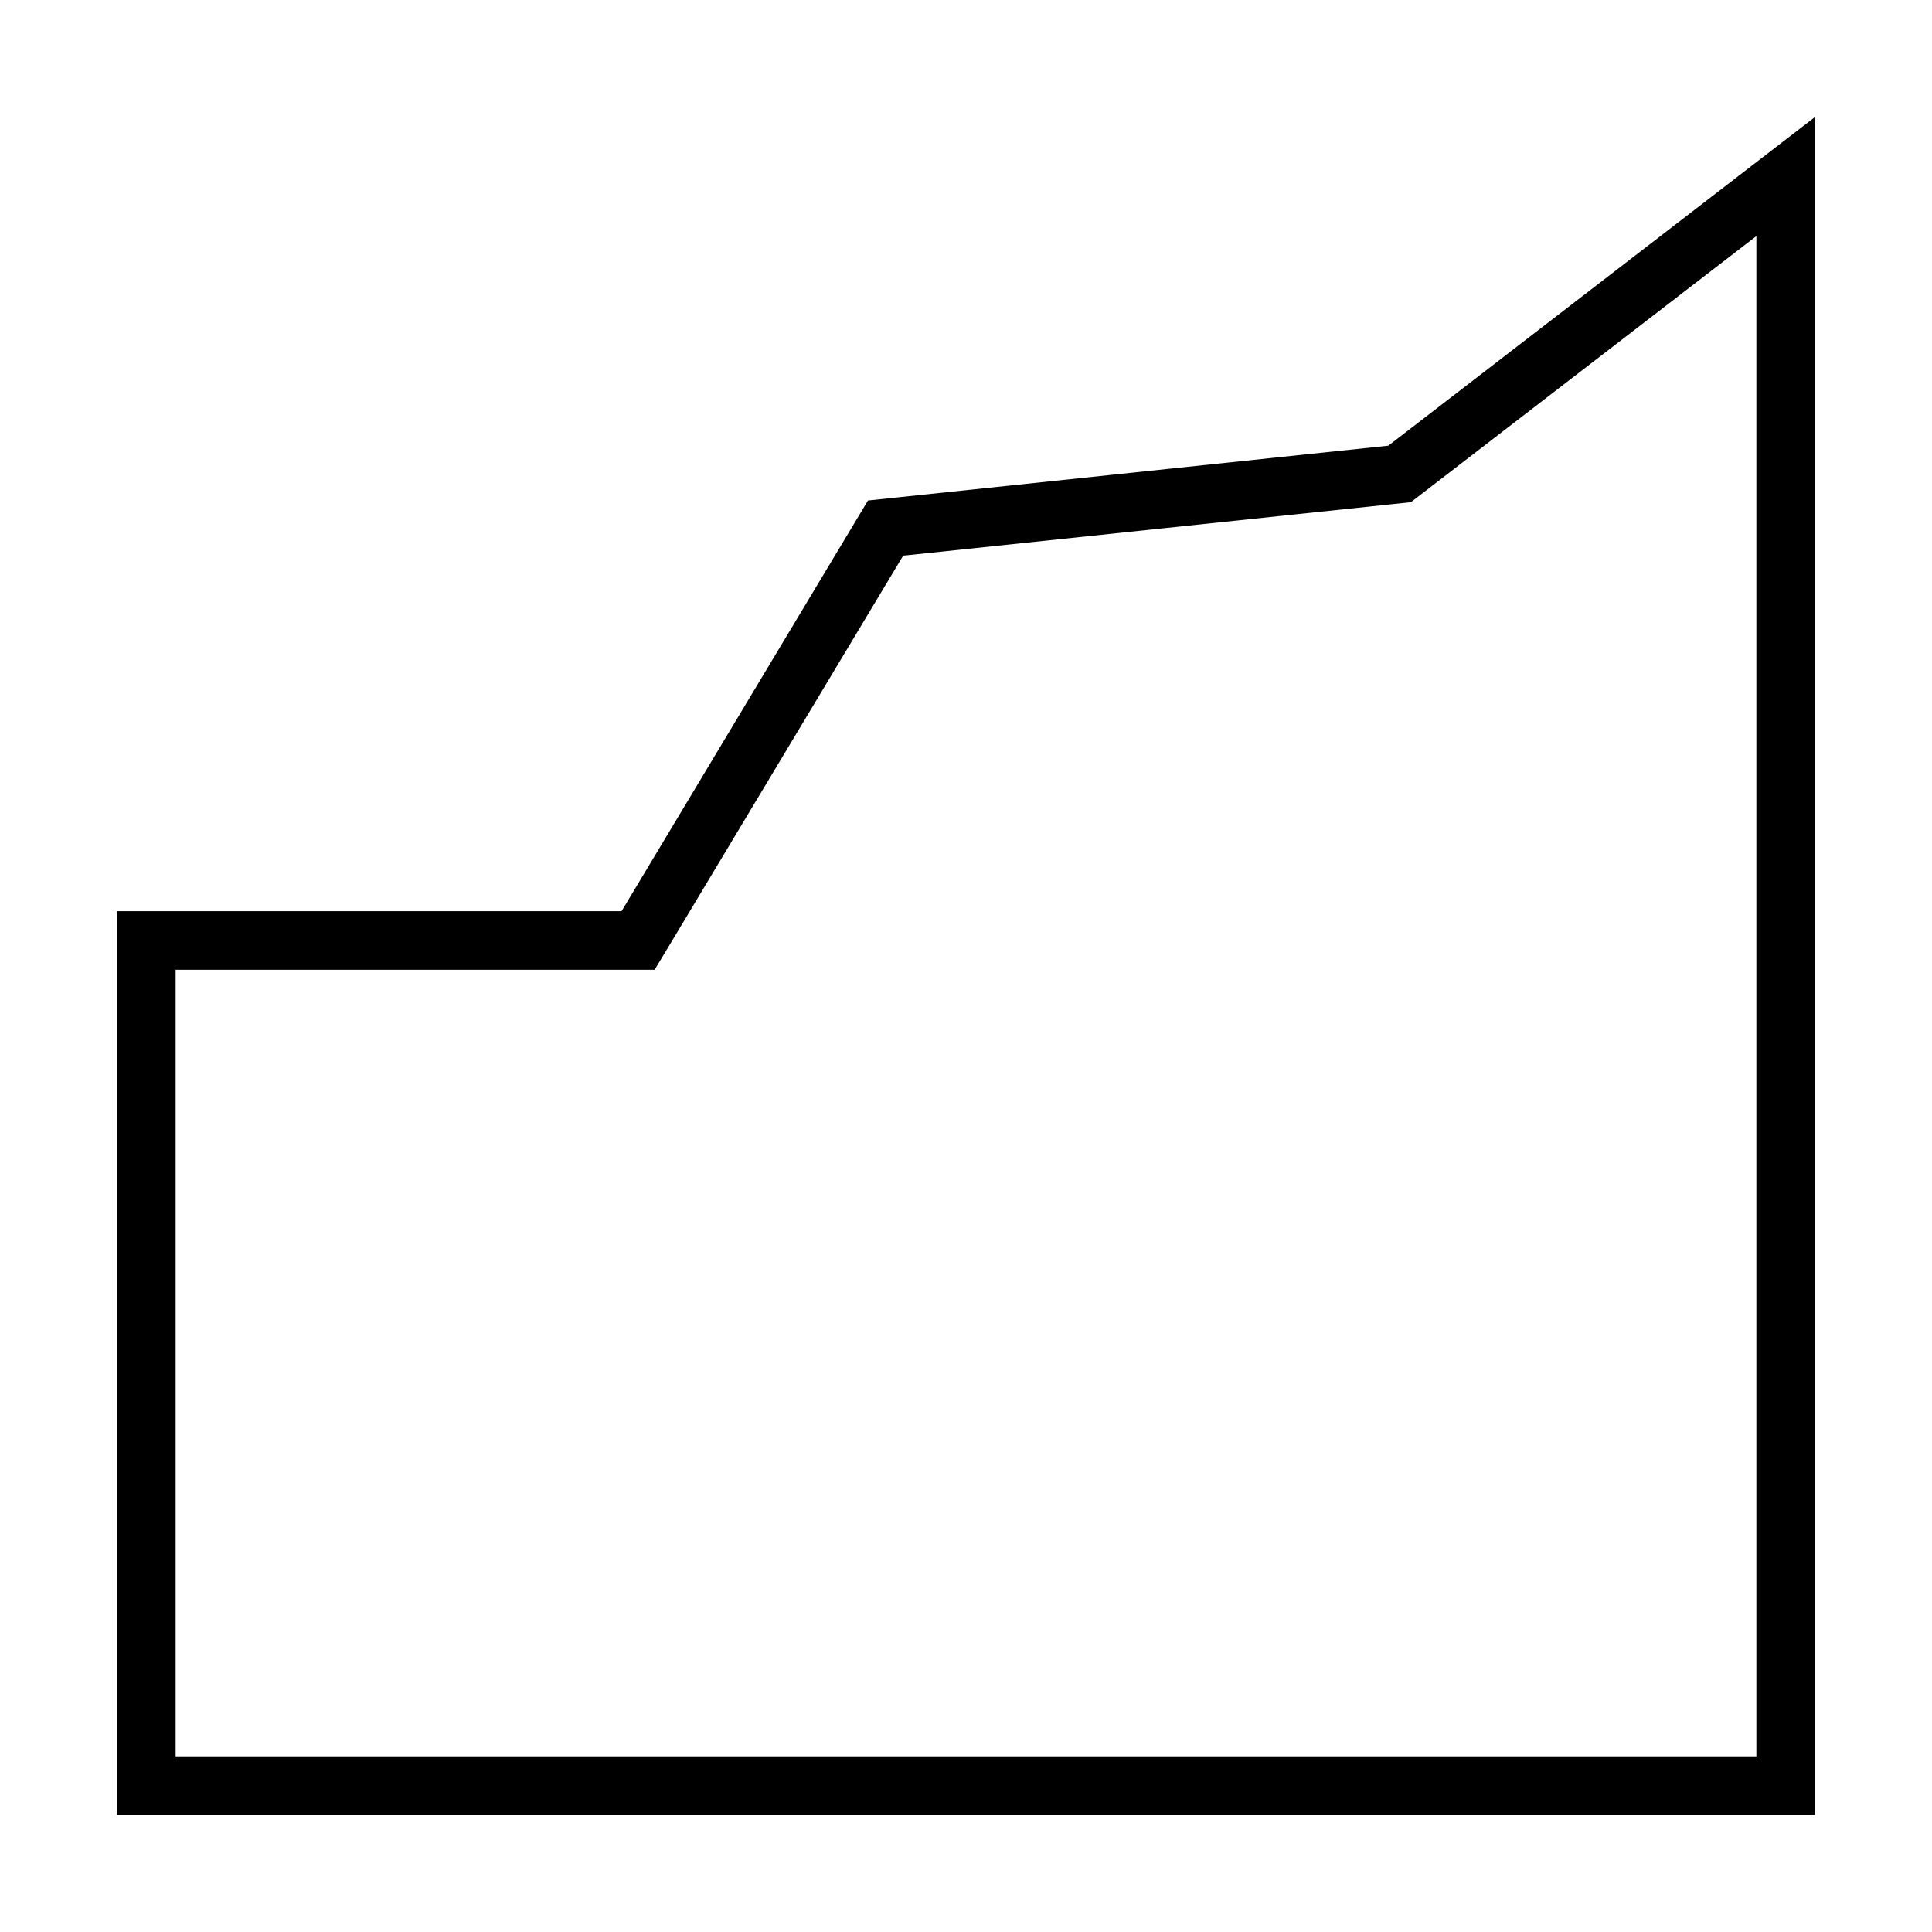 <svg width="33" height="33" viewBox="0 0 33 33" fill="none" xmlns="http://www.w3.org/2000/svg">
<path d="M10.616 16.064H10.899L11.045 15.822L15.126 9.02L23.765 8.11L23.906 8.095L24.018 8.009L30.5 3.016V30.5H2.5V16.064H10.616Z" stroke="black"/>
</svg>
